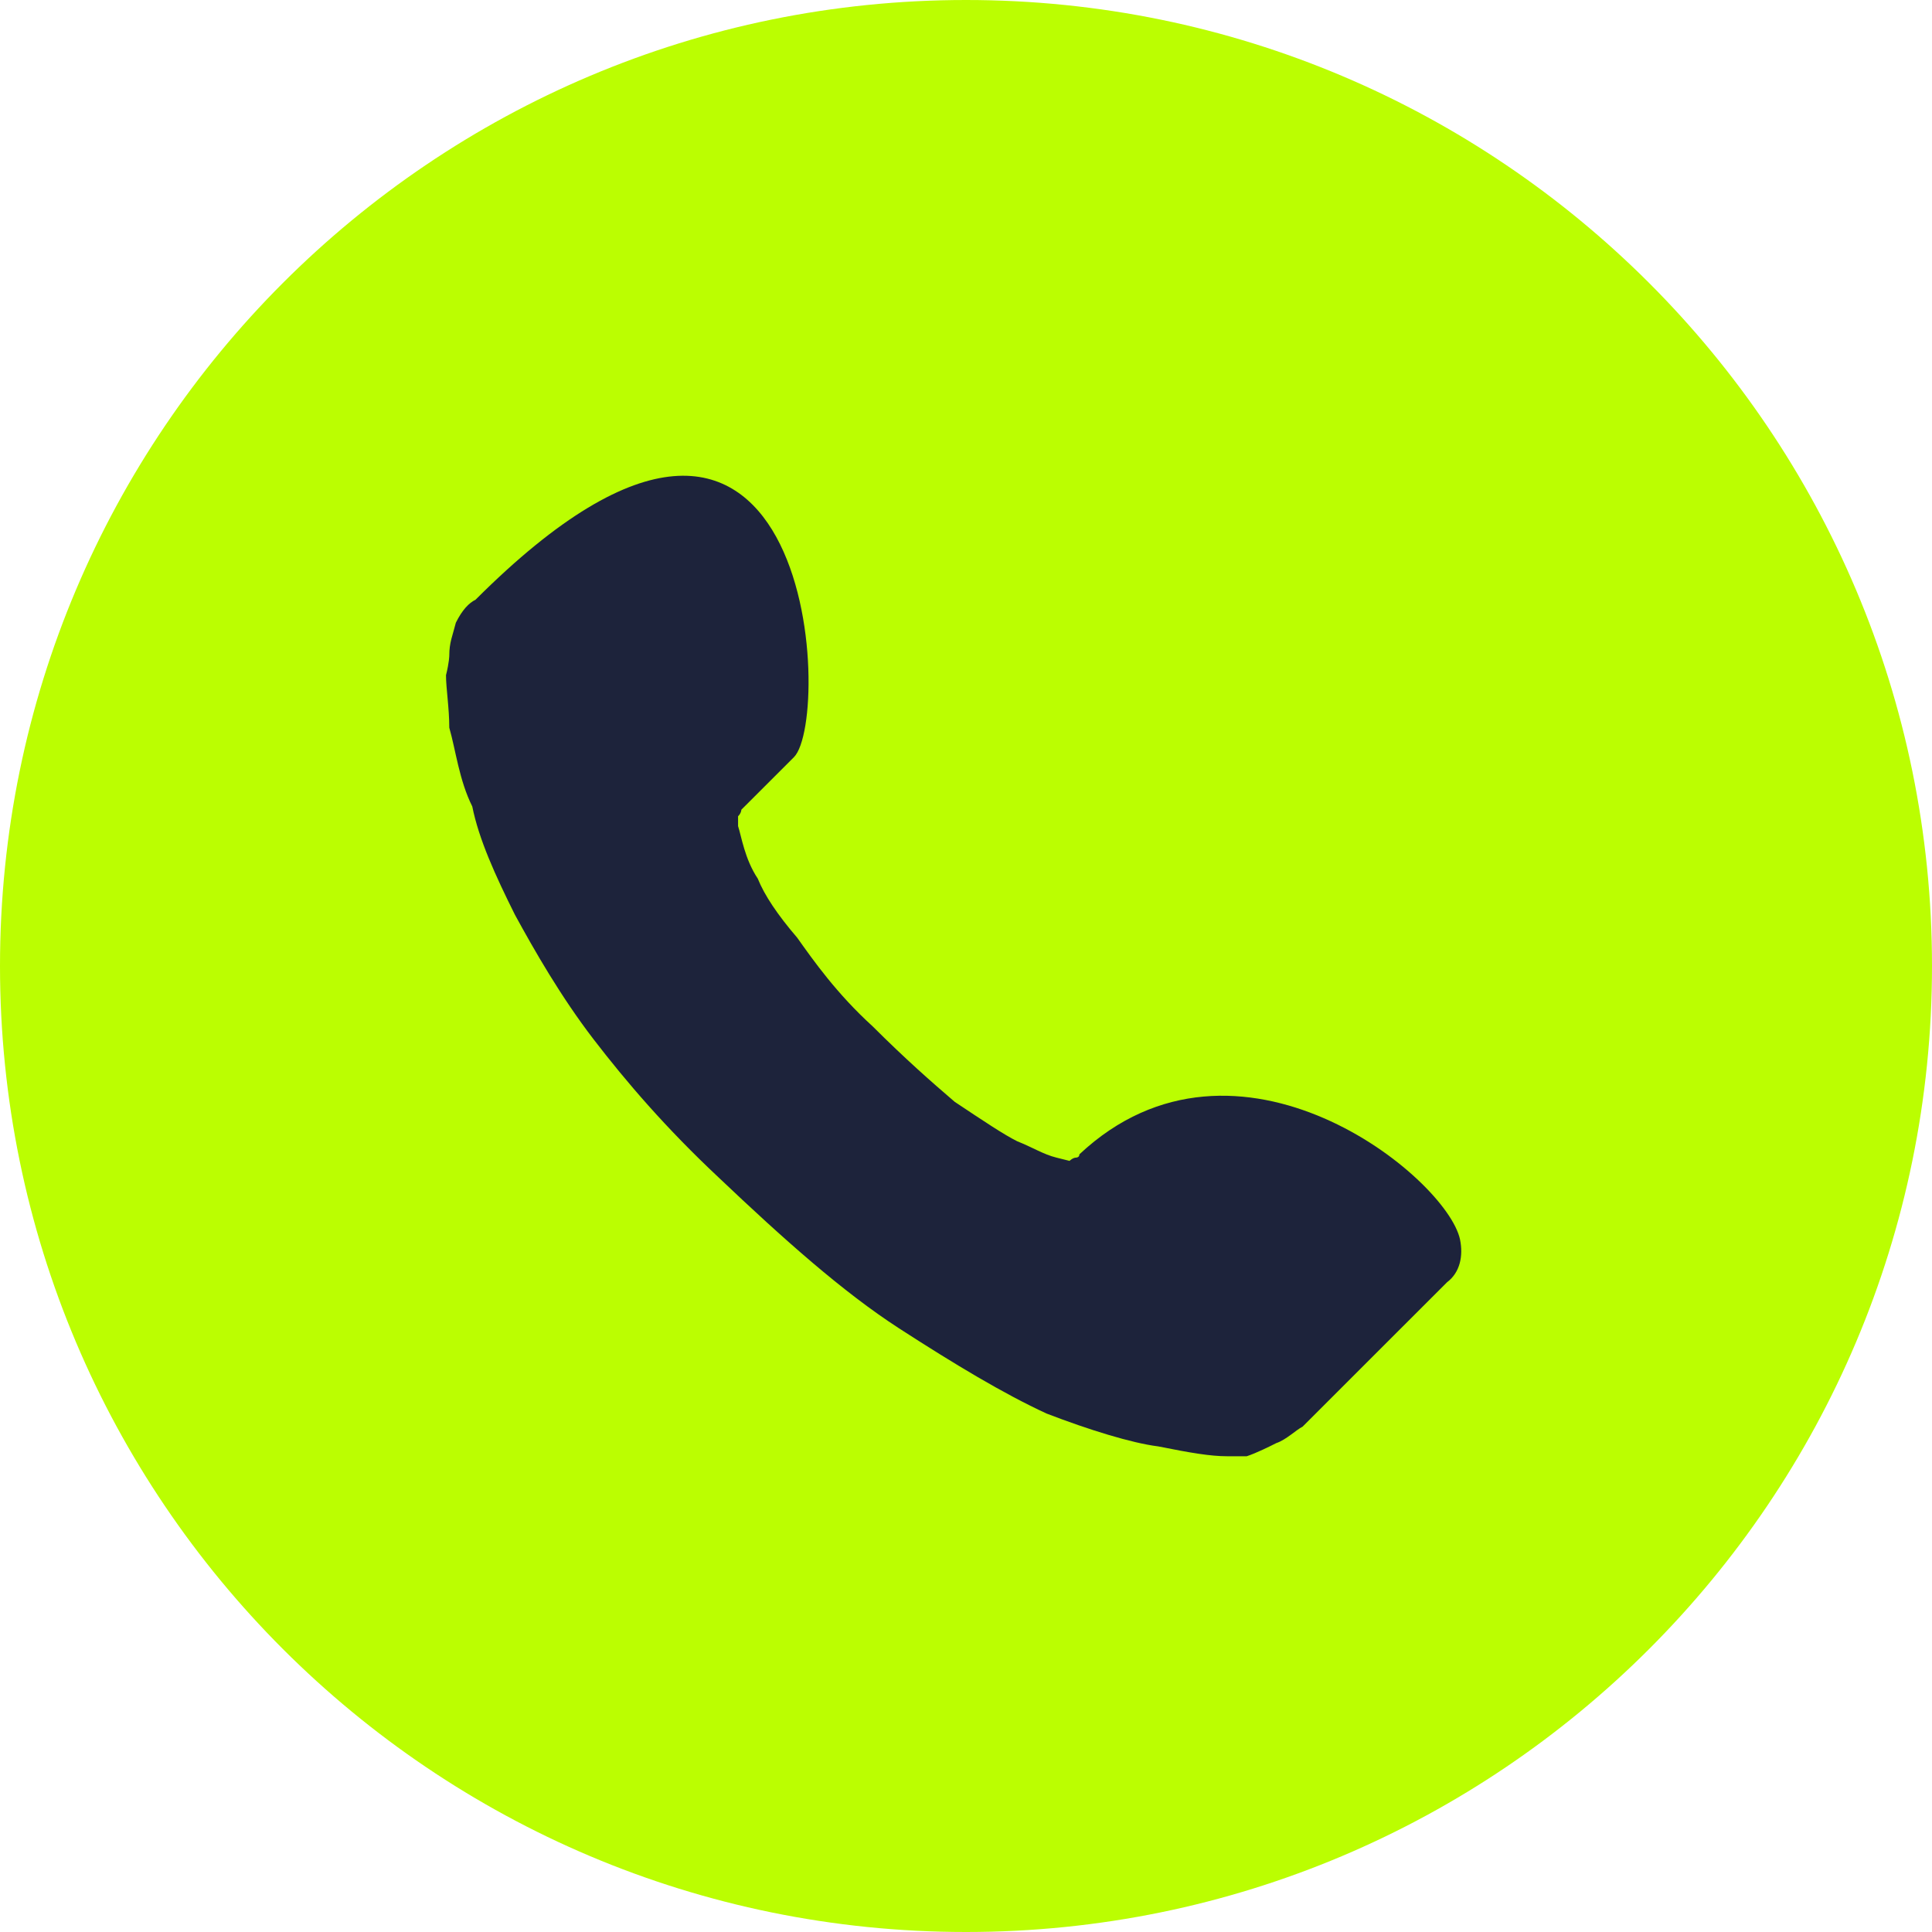 <?xml version="1.0" encoding="UTF-8"?> <svg xmlns="http://www.w3.org/2000/svg" width="40" height="40" viewBox="0 0 40 40" fill="none"><path d="M20 40C31.046 40 40 31.046 40 20C40 8.954 31.046 0 20 0C8.954 0 0 8.954 0 20C0 31.046 8.954 40 20 40Z" fill="#BBFE01"></path><path fill-rule="evenodd" clip-rule="evenodd" d="M30.229 25.665C30.297 26.005 30.229 26.345 29.958 26.549L26.968 29.538C26.832 29.606 26.628 29.81 26.424 29.878C26.289 29.946 26.017 30.082 25.813 30.15C25.813 30.15 25.745 30.15 25.677 30.15C25.609 30.15 25.541 30.15 25.405 30.15C25.066 30.15 24.658 30.082 23.979 29.946C23.435 29.878 22.552 29.606 21.668 29.266C20.785 28.859 19.766 28.247 18.611 27.5C17.456 26.752 16.233 25.665 14.874 24.374C13.787 23.355 12.971 22.404 12.292 21.521C11.613 20.637 11.069 19.686 10.661 18.939C10.254 18.123 9.914 17.376 9.778 16.697C9.506 16.153 9.438 15.541 9.302 15.066C9.302 14.658 9.234 14.251 9.234 13.979C9.302 13.707 9.302 13.571 9.302 13.571C9.302 13.299 9.37 13.163 9.438 12.892C9.574 12.62 9.71 12.484 9.846 12.416C16.844 5.418 17.252 14.862 16.437 15.677L15.349 16.764C15.349 16.764 15.349 16.832 15.281 16.9C15.281 16.968 15.281 16.968 15.281 17.104C15.349 17.308 15.417 17.784 15.689 18.191C15.825 18.531 16.097 18.939 16.505 19.414C16.844 19.89 17.32 20.569 18.067 21.249C18.747 21.928 19.29 22.404 19.766 22.812C20.377 23.219 20.785 23.491 21.057 23.627C21.396 23.763 21.6 23.899 21.872 23.967L22.144 24.035C22.144 24.035 22.212 23.967 22.28 23.967C22.28 23.967 22.348 23.967 22.348 23.899C25.609 20.841 29.958 24.374 30.229 25.665Z" fill="#1D233B"></path></svg> 